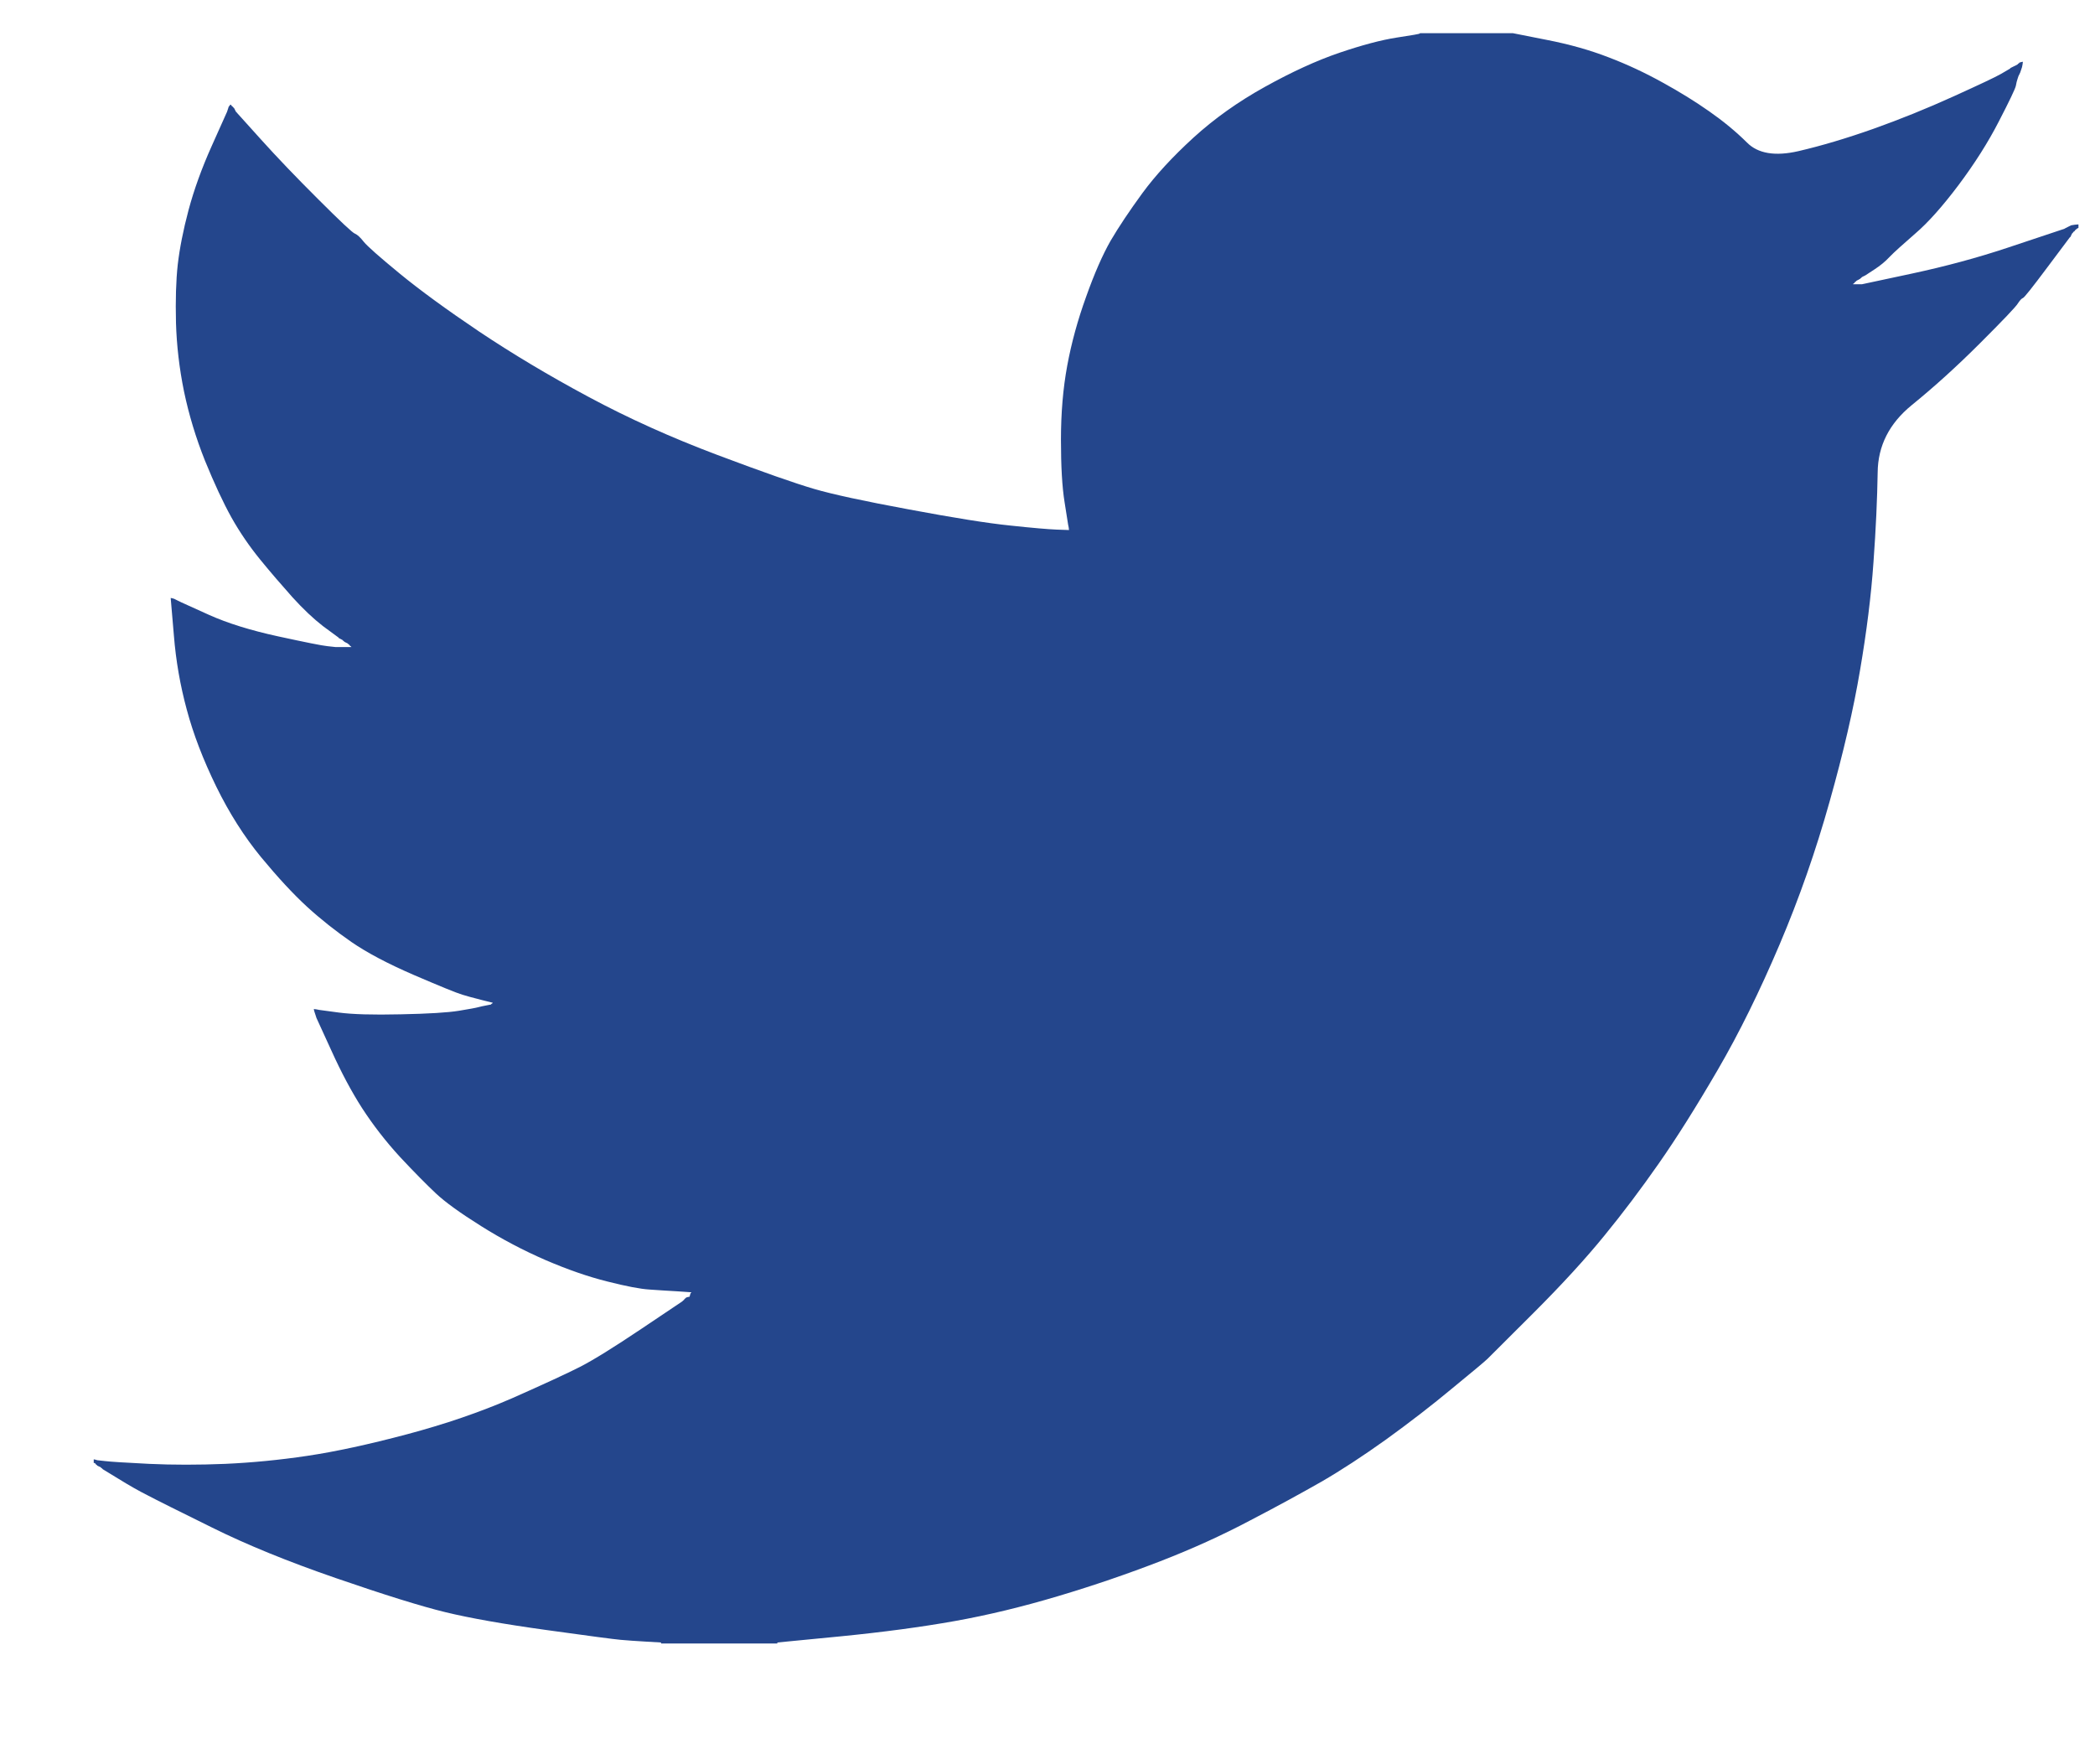 <svg width="19" height="16" viewBox="0 0 19 16" fill="none" xmlns="http://www.w3.org/2000/svg">
<path d="M12.877 0.304V0.301H13.721L14.029 0.362C14.235 0.402 14.421 0.455 14.589 0.52C14.757 0.584 14.919 0.66 15.076 0.747C15.233 0.833 15.375 0.921 15.503 1.011C15.629 1.099 15.743 1.193 15.844 1.293C15.943 1.393 16.099 1.419 16.309 1.371C16.52 1.322 16.748 1.254 16.991 1.168C17.235 1.081 17.475 0.984 17.713 0.876C17.951 0.768 18.096 0.7 18.148 0.67C18.199 0.64 18.226 0.624 18.23 0.622L18.233 0.617L18.249 0.609L18.265 0.601L18.282 0.593L18.298 0.584L18.301 0.58L18.306 0.576L18.311 0.573L18.314 0.568L18.33 0.563L18.346 0.56L18.343 0.584L18.338 0.609L18.33 0.633L18.322 0.657L18.314 0.674L18.306 0.69L18.298 0.714C18.292 0.73 18.287 0.752 18.282 0.779C18.276 0.806 18.225 0.914 18.127 1.103C18.03 1.292 17.908 1.484 17.762 1.679C17.616 1.873 17.485 2.02 17.369 2.119C17.253 2.22 17.175 2.29 17.137 2.33C17.099 2.371 17.053 2.409 16.999 2.444L16.918 2.497L16.902 2.505L16.886 2.513L16.882 2.518L16.878 2.521L16.873 2.525L16.869 2.529L16.853 2.538L16.837 2.546L16.834 2.551L16.829 2.554L16.824 2.557L16.821 2.562L16.817 2.567L16.813 2.57L16.808 2.573L16.805 2.578H16.886L17.34 2.481C17.643 2.416 17.933 2.338 18.209 2.246L18.647 2.1L18.695 2.084L18.72 2.076L18.736 2.067L18.752 2.059L18.768 2.051L18.785 2.043L18.817 2.038L18.85 2.035V2.067L18.841 2.071L18.833 2.076L18.83 2.08L18.825 2.084L18.82 2.087L18.817 2.092L18.814 2.097L18.809 2.1L18.804 2.103L18.801 2.108L18.798 2.113L18.793 2.116L18.785 2.132L18.777 2.149L18.772 2.152C18.77 2.155 18.701 2.247 18.566 2.427C18.43 2.609 18.357 2.701 18.346 2.703C18.336 2.706 18.32 2.722 18.301 2.751C18.283 2.782 18.168 2.902 17.957 3.113C17.746 3.324 17.539 3.511 17.337 3.675C17.134 3.841 17.031 4.044 17.029 4.285C17.025 4.525 17.013 4.796 16.991 5.098C16.97 5.401 16.929 5.728 16.869 6.079C16.81 6.43 16.718 6.827 16.593 7.27C16.469 7.713 16.318 8.146 16.139 8.567C15.96 8.988 15.774 9.367 15.579 9.702C15.384 10.037 15.206 10.32 15.043 10.553C14.881 10.785 14.716 11.004 14.548 11.209C14.381 11.414 14.169 11.646 13.912 11.903C13.655 12.159 13.514 12.299 13.49 12.324C13.465 12.348 13.359 12.437 13.172 12.59C12.986 12.745 12.786 12.899 12.572 13.054C12.358 13.207 12.162 13.335 11.984 13.438C11.805 13.54 11.59 13.658 11.338 13.789C11.087 13.922 10.815 14.046 10.523 14.159C10.231 14.272 9.923 14.378 9.598 14.475C9.273 14.572 8.96 14.648 8.657 14.702C8.354 14.756 8.01 14.802 7.626 14.84L7.05 14.896V14.905H5.995V14.896L5.857 14.888C5.765 14.883 5.689 14.877 5.63 14.872C5.57 14.867 5.346 14.837 4.956 14.783C4.566 14.729 4.261 14.675 4.039 14.621C3.817 14.567 3.487 14.464 3.049 14.313C2.611 14.162 2.236 14.009 1.924 13.854C1.614 13.701 1.419 13.604 1.34 13.562C1.262 13.523 1.174 13.473 1.077 13.413L0.931 13.324L0.928 13.319L0.923 13.316L0.918 13.313L0.915 13.308L0.898 13.3L0.882 13.292L0.879 13.287L0.874 13.284L0.869 13.28L0.866 13.276L0.863 13.271L0.858 13.268H0.85V13.235L0.866 13.238L0.882 13.243L0.955 13.251C1.004 13.257 1.136 13.265 1.353 13.276C1.569 13.286 1.799 13.286 2.043 13.276C2.286 13.265 2.535 13.241 2.789 13.203C3.043 13.165 3.344 13.1 3.69 13.008C4.036 12.916 4.354 12.807 4.644 12.681C4.933 12.553 5.139 12.458 5.261 12.396C5.382 12.334 5.567 12.219 5.816 12.052L6.19 11.801L6.193 11.796L6.198 11.793L6.203 11.789L6.206 11.784L6.209 11.78L6.214 11.776L6.219 11.773L6.222 11.768L6.238 11.763L6.254 11.76L6.258 11.744L6.263 11.728L6.267 11.725L6.271 11.72L6.141 11.711C6.054 11.706 5.97 11.701 5.889 11.695C5.808 11.69 5.681 11.666 5.508 11.622C5.335 11.579 5.148 11.514 4.948 11.428C4.748 11.341 4.553 11.239 4.364 11.12C4.174 11.001 4.037 10.902 3.953 10.823C3.87 10.745 3.761 10.635 3.628 10.493C3.496 10.349 3.382 10.201 3.284 10.05C3.187 9.899 3.094 9.724 3.005 9.527L2.87 9.232L2.862 9.207L2.854 9.183L2.849 9.167L2.846 9.151L2.87 9.154L2.895 9.159L3.073 9.183C3.192 9.199 3.379 9.205 3.633 9.199C3.887 9.194 4.063 9.183 4.161 9.167C4.258 9.151 4.318 9.14 4.339 9.134L4.372 9.126L4.412 9.118L4.453 9.11L4.456 9.105L4.461 9.102L4.466 9.099L4.469 9.094L4.437 9.086L4.404 9.078L4.372 9.07L4.339 9.061L4.307 9.053C4.285 9.048 4.247 9.037 4.193 9.021C4.139 9.005 3.993 8.945 3.755 8.843C3.517 8.74 3.328 8.64 3.187 8.543C3.046 8.445 2.911 8.339 2.784 8.223C2.658 8.107 2.519 7.957 2.367 7.773C2.216 7.589 2.08 7.376 1.961 7.133C1.842 6.889 1.753 6.657 1.694 6.436C1.634 6.215 1.595 5.99 1.577 5.763L1.548 5.423L1.564 5.426L1.58 5.431L1.596 5.439L1.612 5.447L1.629 5.455L1.645 5.463L1.897 5.577C2.064 5.652 2.273 5.717 2.521 5.771C2.77 5.825 2.919 5.855 2.968 5.86L3.041 5.868H3.187L3.184 5.864L3.179 5.86L3.174 5.857L3.171 5.852L3.167 5.847L3.163 5.844L3.158 5.841L3.154 5.836L3.138 5.828L3.122 5.82L3.119 5.815L3.114 5.812L3.109 5.808L3.106 5.804L3.089 5.795L3.073 5.787L3.07 5.782C3.067 5.78 3.02 5.746 2.93 5.679C2.842 5.611 2.749 5.523 2.651 5.415C2.554 5.306 2.456 5.193 2.359 5.074C2.262 4.955 2.175 4.828 2.099 4.693C2.024 4.558 1.944 4.386 1.859 4.178C1.776 3.97 1.713 3.761 1.669 3.551C1.626 3.34 1.602 3.132 1.596 2.927C1.591 2.721 1.596 2.546 1.612 2.4C1.629 2.254 1.661 2.089 1.71 1.905C1.759 1.722 1.829 1.527 1.921 1.322L2.059 1.014L2.067 0.99L2.075 0.965L2.08 0.962L2.083 0.957L2.086 0.952L2.091 0.949L2.096 0.952L2.099 0.957L2.103 0.962L2.107 0.965L2.112 0.969L2.116 0.973L2.119 0.978L2.124 0.982L2.132 0.998L2.14 1.014L2.145 1.017L2.148 1.022L2.367 1.265C2.513 1.427 2.686 1.608 2.887 1.808C3.087 2.008 3.198 2.112 3.219 2.119C3.241 2.128 3.268 2.153 3.3 2.194C3.333 2.234 3.441 2.33 3.625 2.481C3.809 2.632 4.05 2.808 4.347 3.008C4.645 3.207 4.975 3.405 5.337 3.599C5.7 3.794 6.089 3.969 6.506 4.126C6.923 4.283 7.215 4.385 7.383 4.434C7.55 4.483 7.837 4.545 8.243 4.62C8.649 4.696 8.954 4.745 9.16 4.766C9.365 4.788 9.506 4.8 9.582 4.803L9.695 4.807L9.692 4.782L9.687 4.758L9.655 4.555C9.633 4.42 9.622 4.231 9.622 3.988C9.622 3.745 9.641 3.521 9.679 3.316C9.717 3.11 9.774 2.902 9.85 2.692C9.925 2.481 9.999 2.312 10.072 2.184C10.146 2.058 10.242 1.914 10.361 1.751C10.48 1.589 10.634 1.422 10.823 1.249C11.013 1.076 11.229 0.922 11.473 0.787C11.716 0.652 11.941 0.549 12.146 0.479C12.352 0.409 12.525 0.363 12.666 0.341C12.806 0.32 12.877 0.307 12.877 0.304Z" fill="#24468C"/>
</svg>
